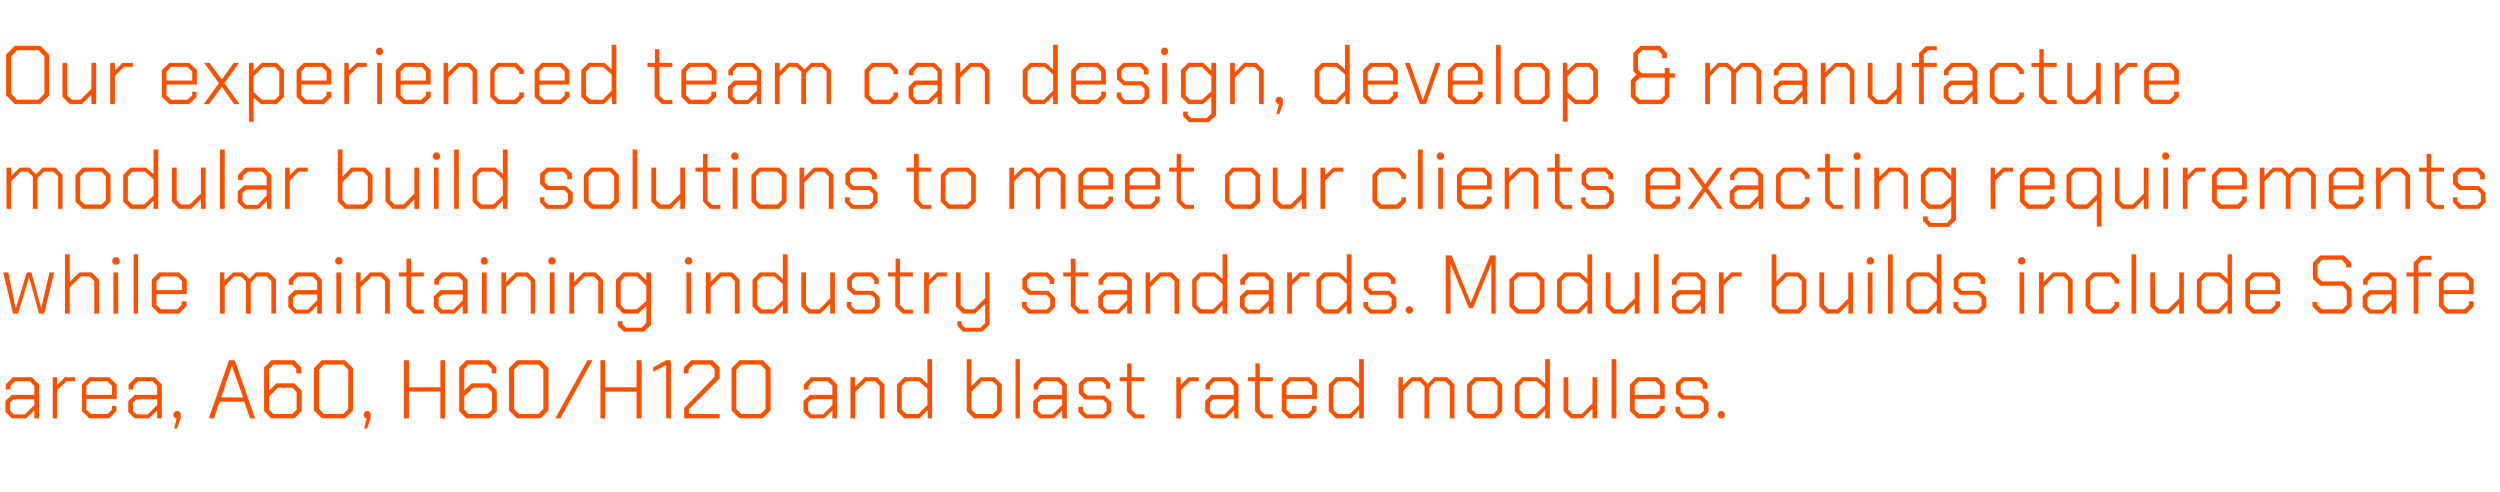 <?xml version="1.0" standalone="no"?><!DOCTYPE svg PUBLIC "-//W3C//DTD SVG 1.1//EN" "http://www.w3.org/Graphics/SVG/1.1/DTD/svg11.dtd"><svg xmlns="http://www.w3.org/2000/svg" version="1.1" width="692px" height="136.1px" viewBox="0 -6 692 136.1" style="top:-6px">  <desc>Our experienced team can design, develop &amp; manufacture modular build solutions to meet our clients exacting requireme...</desc>  <defs/>  <g id="Polygon152914">    <path d="M 1.5 108 L 1.5 105 L 3.3 103.3 L 9.5 103.3 L 9.5 100.8 L 8.2 99.5 L 4.2 99.5 L 2.9 100.8 L 2.9 101.8 L 1.6 101.8 L 1.6 100.4 L 3.6 98.4 L 8.8 98.4 L 10.8 100.4 L 10.8 109.8 L 9.5 109.8 L 9.5 107.6 L 7.2 109.8 L 3.3 109.8 L 1.5 108 Z M 6.9 108.7 L 9.5 106.1 L 9.5 104.5 L 3.8 104.5 L 2.8 105.4 L 2.8 107.7 L 3.8 108.7 L 6.9 108.7 Z M 14.6 98.4 L 15.8 98.4 L 15.8 100.5 L 18 98.4 L 20.8 98.4 L 20.8 99.5 L 18.4 99.5 L 15.8 102 L 15.8 109.8 L 14.6 109.8 L 14.6 98.4 Z M 22.7 107.8 L 22.7 100.4 L 24.7 98.4 L 30.2 98.4 L 32.3 100.4 L 32.3 104.4 L 23.9 104.4 L 23.9 107.4 L 25.2 108.6 L 29.7 108.6 L 31 107.4 L 31 106.4 L 32.2 106.4 L 32.2 107.8 L 30.2 109.8 L 24.7 109.8 L 22.7 107.8 Z M 31 103.3 L 31 100.8 L 29.7 99.5 L 25.2 99.5 L 23.9 100.8 L 23.9 103.3 L 31 103.3 Z M 35.5 108 L 35.5 105 L 37.3 103.3 L 43.5 103.3 L 43.5 100.8 L 42.2 99.5 L 38.2 99.5 L 36.9 100.8 L 36.9 101.8 L 35.6 101.8 L 35.6 100.4 L 37.6 98.4 L 42.8 98.4 L 44.8 100.4 L 44.8 109.8 L 43.5 109.8 L 43.5 107.6 L 41.2 109.8 L 37.3 109.8 L 35.5 108 Z M 40.9 108.7 L 43.5 106.1 L 43.5 104.5 L 37.8 104.5 L 36.8 105.4 L 36.8 107.7 L 37.8 108.7 L 40.9 108.7 Z M 48.9 109.8 L 48.6 109.8 L 48 109.2 L 48 108.4 L 48.6 107.8 L 49.5 107.8 L 50 108.4 L 50 109.8 L 49 112.6 L 48.2 112.6 L 48.9 109.8 Z M 63.4 93.7 L 65 93.7 L 70.6 109.8 L 69.2 109.8 L 67.6 105.2 L 60.8 105.2 L 59.2 109.8 L 57.8 109.8 L 63.4 93.7 Z M 67.3 104 L 64.2 95.2 L 64.2 95.2 L 61.2 104 L 67.3 104 Z M 73.1 107.8 L 73.1 95.7 L 75.1 93.7 L 81.4 93.7 L 83.4 95.7 L 83.4 97.3 L 82 97.3 L 82 96.1 L 80.8 94.9 L 75.7 94.9 L 74.5 96.1 L 74.5 102.1 L 76.5 100.1 L 81.5 100.1 L 83.5 102.1 L 83.5 107.8 L 81.5 109.8 L 75.1 109.8 L 73.1 107.8 Z M 80.9 108.6 L 82.1 107.4 L 82.1 102.5 L 80.9 101.3 L 76.9 101.3 L 74.5 103.7 L 74.5 107.4 L 75.7 108.6 L 80.9 108.6 Z M 86.9 107.6 L 86.9 95.9 L 89.1 93.7 L 95.5 93.7 L 97.7 95.9 L 97.7 107.6 L 95.5 109.8 L 89.1 109.8 L 86.9 107.6 Z M 95 108.6 L 96.4 107.2 L 96.4 96.3 L 95 94.9 L 89.7 94.9 L 88.3 96.3 L 88.3 107.2 L 89.7 108.6 L 95 108.6 Z M 101.5 109.8 L 101.2 109.8 L 100.7 109.2 L 100.7 108.4 L 101.2 107.8 L 102.1 107.8 L 102.6 108.4 L 102.6 109.8 L 101.6 112.6 L 100.8 112.6 L 101.5 109.8 Z M 111.8 93.7 L 113.2 93.7 L 113.2 101.2 L 121.9 101.2 L 121.9 93.7 L 123.2 93.7 L 123.2 109.8 L 121.9 109.8 L 121.9 102.4 L 113.2 102.4 L 113.2 109.8 L 111.8 109.8 L 111.8 93.7 Z M 127.1 107.8 L 127.1 95.7 L 129.1 93.7 L 135.4 93.7 L 137.4 95.7 L 137.4 97.3 L 136.1 97.3 L 136.1 96.1 L 134.8 94.9 L 129.7 94.9 L 128.5 96.1 L 128.5 102.1 L 130.5 100.1 L 135.5 100.1 L 137.5 102.1 L 137.5 107.8 L 135.5 109.8 L 129.1 109.8 L 127.1 107.8 Z M 134.9 108.6 L 136.2 107.4 L 136.2 102.5 L 134.9 101.3 L 131 101.3 L 128.5 103.7 L 128.5 107.4 L 129.7 108.6 L 134.9 108.6 Z M 140.9 107.6 L 140.9 95.9 L 143.1 93.7 L 149.6 93.7 L 151.8 95.9 L 151.8 107.6 L 149.6 109.8 L 143.1 109.8 L 140.9 107.6 Z M 149 108.6 L 150.4 107.2 L 150.4 96.3 L 149 94.9 L 143.7 94.9 L 142.3 96.3 L 142.3 107.2 L 143.7 108.6 L 149 108.6 Z M 162.6 93.7 L 164 93.7 L 155.1 109.8 L 153.7 109.8 L 162.6 93.7 Z M 166.2 93.7 L 167.5 93.7 L 167.5 101.2 L 176.2 101.2 L 176.2 93.7 L 177.6 93.7 L 177.6 109.8 L 176.2 109.8 L 176.2 102.4 L 167.5 102.4 L 167.5 109.8 L 166.2 109.8 L 166.2 93.7 Z M 184.4 95 L 180.8 96.9 L 180.8 95.7 L 184.4 93.7 L 185.7 93.7 L 185.7 109.8 L 184.4 109.8 L 184.4 95 Z M 189.4 106.9 L 197.8 98.3 L 197.8 96.2 L 196.6 94.9 L 191.9 94.9 L 190.6 96.2 L 190.6 97.3 L 189.3 97.3 L 189.3 95.7 L 191.3 93.7 L 197.2 93.7 L 199.2 95.7 L 199.2 98.7 L 190.7 107.3 L 190.7 108.6 L 199.2 108.6 L 199.2 109.8 L 189.4 109.8 L 189.4 106.9 Z M 202.5 107.6 L 202.5 95.9 L 204.7 93.7 L 211.1 93.7 L 213.3 95.9 L 213.3 107.6 L 211.1 109.8 L 204.7 109.8 L 202.5 107.6 Z M 210.5 108.6 L 211.9 107.2 L 211.9 96.3 L 210.5 94.9 L 205.2 94.9 L 203.8 96.3 L 203.8 107.2 L 205.2 108.6 L 210.5 108.6 Z M 222.4 108 L 222.4 105 L 224.2 103.3 L 230.4 103.3 L 230.4 100.8 L 229.1 99.5 L 225.1 99.5 L 223.8 100.8 L 223.8 101.8 L 222.5 101.8 L 222.5 100.4 L 224.5 98.4 L 229.7 98.4 L 231.7 100.4 L 231.7 109.8 L 230.4 109.8 L 230.4 107.6 L 228.1 109.8 L 224.2 109.8 L 222.4 108 Z M 227.8 108.7 L 230.4 106.1 L 230.4 104.5 L 224.7 104.5 L 223.7 105.4 L 223.7 107.7 L 224.7 108.7 L 227.8 108.7 Z M 235.4 98.4 L 236.7 98.4 L 236.7 101 L 239.4 98.4 L 242.8 98.4 L 244.8 100.4 L 244.8 109.8 L 243.5 109.8 L 243.5 100.8 L 242.2 99.5 L 239.8 99.5 L 236.7 102.5 L 236.7 109.8 L 235.4 109.8 L 235.4 98.4 Z M 248.3 107.8 L 248.3 100.4 L 250.3 98.4 L 254.7 98.4 L 256.7 100.2 L 256.7 93.4 L 258 93.4 L 258 109.8 L 256.8 109.8 L 256.8 107.5 L 254.5 109.8 L 250.3 109.8 L 248.3 107.8 Z M 254.2 108.6 L 256.7 106.1 L 256.7 101.6 L 254.3 99.5 L 250.9 99.5 L 249.6 100.8 L 249.6 107.4 L 250.9 108.6 L 254.2 108.6 Z M 267.6 107.8 L 267.6 93.4 L 268.9 93.4 L 268.9 100.9 L 271.4 98.4 L 275.3 98.4 L 277.3 100.4 L 277.3 107.8 L 275.3 109.8 L 269.6 109.8 L 267.6 107.8 Z M 274.7 108.6 L 276 107.4 L 276 100.8 L 274.7 99.5 L 271.8 99.5 L 268.9 102.4 L 268.9 107.4 L 270.2 108.6 L 274.7 108.6 Z M 281.1 93.4 L 282.3 93.4 L 282.3 109.8 L 281.1 109.8 L 281.1 93.4 Z M 286 108 L 286 105 L 287.8 103.3 L 294 103.3 L 294 100.8 L 292.7 99.5 L 288.7 99.5 L 287.4 100.8 L 287.4 101.8 L 286.1 101.8 L 286.1 100.4 L 288.1 98.4 L 293.3 98.4 L 295.3 100.4 L 295.3 109.8 L 294 109.8 L 294 107.6 L 291.7 109.8 L 287.8 109.8 L 286 108 Z M 291.4 108.7 L 294 106.1 L 294 104.5 L 288.3 104.5 L 287.3 105.4 L 287.3 107.7 L 288.3 108.7 L 291.4 108.7 Z M 298.5 108 L 298.5 106.6 L 299.8 106.6 L 299.8 107.7 L 300.8 108.7 L 305.3 108.7 L 306.3 107.7 L 306.3 105.6 L 305.3 104.6 L 300.3 104.6 L 298.6 102.9 L 298.6 100.1 L 300.4 98.4 L 305.6 98.4 L 307.3 100.1 L 307.3 101.6 L 306.1 101.6 L 306.1 100.5 L 305 99.5 L 301 99.5 L 299.9 100.5 L 299.9 102.5 L 301 103.5 L 305.8 103.5 L 307.6 105.3 L 307.6 108 L 305.8 109.8 L 300.3 109.8 L 298.5 108 Z M 311.9 107.8 L 311.9 99.5 L 309.9 99.5 L 309.9 98.4 L 312 98.4 L 312 94.6 L 313.2 94.6 L 313.2 98.4 L 316.8 98.4 L 316.8 99.5 L 313.2 99.5 L 313.2 107.4 L 314.5 108.7 L 316.8 108.7 L 316.8 109.8 L 313.9 109.8 L 311.9 107.8 Z M 325.6 98.4 L 326.8 98.4 L 326.8 100.5 L 329 98.4 L 331.8 98.4 L 331.8 99.5 L 329.4 99.5 L 326.9 102 L 326.9 109.8 L 325.6 109.8 L 325.6 98.4 Z M 333.6 108 L 333.6 105 L 335.3 103.3 L 341.5 103.3 L 341.5 100.8 L 340.3 99.5 L 336.2 99.5 L 334.9 100.8 L 334.9 101.8 L 333.7 101.8 L 333.7 100.4 L 335.7 98.4 L 340.8 98.4 L 342.8 100.4 L 342.8 109.8 L 341.6 109.8 L 341.6 107.6 L 339.3 109.8 L 335.3 109.8 L 333.6 108 Z M 339 108.7 L 341.5 106.1 L 341.5 104.5 L 335.9 104.5 L 334.9 105.4 L 334.9 107.7 L 335.9 108.7 L 339 108.7 Z M 347.4 107.8 L 347.4 99.5 L 345.4 99.5 L 345.4 98.4 L 347.5 98.4 L 347.5 94.6 L 348.7 94.6 L 348.7 98.4 L 352.3 98.4 L 352.3 99.5 L 348.7 99.5 L 348.7 107.4 L 350 108.7 L 352.3 108.7 L 352.3 109.8 L 349.4 109.8 L 347.4 107.8 Z M 354.8 107.8 L 354.8 100.4 L 356.8 98.4 L 362.4 98.4 L 364.5 100.4 L 364.5 104.4 L 356.1 104.4 L 356.1 107.4 L 357.4 108.6 L 361.9 108.6 L 363.1 107.4 L 363.1 106.4 L 364.4 106.4 L 364.4 107.8 L 362.4 109.8 L 356.8 109.8 L 354.8 107.8 Z M 363.2 103.3 L 363.2 100.8 L 361.9 99.5 L 357.4 99.5 L 356.1 100.8 L 356.1 103.3 L 363.2 103.3 Z M 367.8 107.8 L 367.8 100.4 L 369.8 98.4 L 374.1 98.4 L 376.2 100.2 L 376.2 93.4 L 377.5 93.4 L 377.5 109.8 L 376.2 109.8 L 376.2 107.5 L 374 109.8 L 369.8 109.8 L 367.8 107.8 Z M 373.6 108.6 L 376.2 106.1 L 376.2 101.6 L 373.8 99.5 L 370.3 99.5 L 369.1 100.8 L 369.1 107.4 L 370.3 108.6 L 373.6 108.6 Z M 387.1 98.4 L 388.3 98.4 L 388.3 100.7 L 390.7 98.4 L 393.4 98.4 L 395.2 100.2 L 397 98.4 L 400.6 98.4 L 402.6 100.4 L 402.6 109.8 L 401.3 109.8 L 401.3 100.8 L 400 99.5 L 397.3 99.5 L 395.6 101.3 L 395.6 109.8 L 394.3 109.8 L 394.3 100.9 L 392.9 99.5 L 391 99.5 L 388.4 102.2 L 388.4 109.8 L 387.1 109.8 L 387.1 98.4 Z M 406.1 107.8 L 406.1 100.4 L 408.1 98.4 L 413.8 98.4 L 415.8 100.4 L 415.8 107.8 L 413.8 109.8 L 408.1 109.8 L 406.1 107.8 Z M 413.3 108.6 L 414.5 107.4 L 414.5 100.8 L 413.3 99.5 L 408.7 99.5 L 407.4 100.8 L 407.4 107.4 L 408.7 108.6 L 413.3 108.6 Z M 419.3 107.8 L 419.3 100.4 L 421.3 98.4 L 425.6 98.4 L 427.7 100.2 L 427.7 93.4 L 429 93.4 L 429 109.8 L 427.7 109.8 L 427.7 107.5 L 425.4 109.8 L 421.3 109.8 L 419.3 107.8 Z M 425.1 108.6 L 427.7 106.1 L 427.7 101.6 L 425.3 99.5 L 421.8 99.5 L 420.6 100.8 L 420.6 107.4 L 421.8 108.6 L 425.1 108.6 Z M 432.8 107.8 L 432.8 98.4 L 434.1 98.4 L 434.1 107.4 L 435.3 108.6 L 437.8 108.6 L 440.8 105.6 L 440.8 98.4 L 442.1 98.4 L 442.1 109.8 L 440.8 109.8 L 440.8 107.1 L 438.1 109.8 L 434.8 109.8 L 432.8 107.8 Z M 446.1 93.4 L 447.4 93.4 L 447.4 109.8 L 446.1 109.8 L 446.1 93.4 Z M 451.2 107.8 L 451.2 100.4 L 453.2 98.4 L 458.8 98.4 L 460.8 100.4 L 460.8 104.4 L 452.5 104.4 L 452.5 107.4 L 453.8 108.6 L 458.2 108.6 L 459.5 107.4 L 459.5 106.4 L 460.8 106.4 L 460.8 107.8 L 458.8 109.8 L 453.2 109.8 L 451.2 107.8 Z M 459.5 103.3 L 459.5 100.8 L 458.2 99.5 L 453.7 99.5 L 452.5 100.8 L 452.5 103.3 L 459.5 103.3 Z M 463.8 108 L 463.8 106.6 L 465.1 106.6 L 465.1 107.7 L 466.1 108.7 L 470.5 108.7 L 471.6 107.7 L 471.6 105.6 L 470.5 104.6 L 465.6 104.6 L 463.9 102.9 L 463.9 100.1 L 465.7 98.4 L 470.9 98.4 L 472.6 100.1 L 472.6 101.6 L 471.3 101.6 L 471.3 100.5 L 470.3 99.5 L 466.2 99.5 L 465.2 100.5 L 465.2 102.5 L 466.2 103.5 L 471.1 103.5 L 472.9 105.3 L 472.9 108 L 471.1 109.8 L 465.6 109.8 L 463.8 108 Z M 475.5 109.2 L 475.5 108.4 L 476 107.8 L 476.9 107.8 L 477.4 108.4 L 477.4 109.2 L 476.9 109.8 L 476 109.8 L 475.5 109.2 Z " stroke="none" fill="#fc5000"/>  </g>  <g id="Polygon152913">    <path d="M 0.9 69.4 L 2.3 69.4 L 4.3 79.3 L 4.4 79.3 L 7.4 69.4 L 8.7 69.4 L 11.4 79.3 L 11.4 79.3 L 13.7 69.4 L 15 69.4 L 12.2 80.8 L 10.8 80.8 L 8.1 70.9 L 8 70.9 L 5 80.8 L 3.6 80.8 L 0.9 69.4 Z M 18 64.4 L 19.3 64.4 L 19.3 72 L 22 69.4 L 25.4 69.4 L 27.4 71.4 L 27.4 80.8 L 26.1 80.8 L 26.1 71.8 L 24.8 70.5 L 22.4 70.5 L 19.3 73.5 L 19.3 80.8 L 18 80.8 L 18 64.4 Z M 31.1 66.7 L 31.1 65.8 L 31.6 65.2 L 32.5 65.2 L 33.1 65.8 L 33.1 66.7 L 32.5 67.2 L 31.6 67.2 L 31.1 66.7 Z M 31.4 69.4 L 32.7 69.4 L 32.7 80.8 L 31.4 80.8 L 31.4 69.4 Z M 37 64.4 L 38.2 64.4 L 38.2 80.8 L 37 80.8 L 37 64.4 Z M 42 78.8 L 42 71.4 L 44 69.4 L 49.6 69.4 L 51.7 71.4 L 51.7 75.4 L 43.3 75.4 L 43.3 78.4 L 44.6 79.6 L 49.1 79.6 L 50.3 78.4 L 50.3 77.4 L 51.6 77.4 L 51.6 78.8 L 49.6 80.8 L 44 80.8 L 42 78.8 Z M 50.4 74.3 L 50.4 71.8 L 49.1 70.5 L 44.6 70.5 L 43.3 71.8 L 43.3 74.3 L 50.4 74.3 Z M 60.9 69.4 L 62.1 69.4 L 62.1 71.7 L 64.5 69.4 L 67.2 69.4 L 69 71.2 L 70.8 69.4 L 74.4 69.4 L 76.4 71.4 L 76.4 80.8 L 75.1 80.8 L 75.1 71.8 L 73.8 70.5 L 71.1 70.5 L 69.4 72.3 L 69.4 80.8 L 68.1 80.8 L 68.1 71.9 L 66.7 70.5 L 64.8 70.5 L 62.2 73.2 L 62.2 80.8 L 60.9 80.8 L 60.9 69.4 Z M 79.8 79 L 79.8 76 L 81.6 74.3 L 87.8 74.3 L 87.8 71.8 L 86.5 70.5 L 82.5 70.5 L 81.2 71.8 L 81.2 72.8 L 79.9 72.8 L 79.9 71.4 L 81.9 69.4 L 87.1 69.4 L 89.1 71.4 L 89.1 80.8 L 87.8 80.8 L 87.8 78.6 L 85.5 80.8 L 81.6 80.8 L 79.8 79 Z M 85.2 79.7 L 87.8 77.1 L 87.8 75.5 L 82.1 75.5 L 81.1 76.4 L 81.1 78.7 L 82.1 79.7 L 85.2 79.7 Z M 92.8 66.7 L 92.8 65.8 L 93.4 65.2 L 94.2 65.2 L 94.8 65.8 L 94.8 66.7 L 94.2 67.2 L 93.4 67.2 L 92.8 66.7 Z M 93.1 69.4 L 94.4 69.4 L 94.4 80.8 L 93.1 80.8 L 93.1 69.4 Z M 98.6 69.4 L 99.8 69.4 L 99.8 72 L 102.5 69.4 L 105.9 69.4 L 107.9 71.4 L 107.9 80.8 L 106.6 80.8 L 106.6 71.8 L 105.3 70.5 L 102.9 70.5 L 99.8 73.5 L 99.8 80.8 L 98.6 80.8 L 98.6 69.4 Z M 112.5 78.8 L 112.5 70.5 L 110.4 70.5 L 110.4 69.4 L 112.5 69.4 L 112.5 65.6 L 113.8 65.6 L 113.8 69.4 L 117.3 69.4 L 117.3 70.5 L 113.8 70.5 L 113.8 78.4 L 115 79.7 L 117.3 79.7 L 117.3 80.8 L 114.5 80.8 L 112.5 78.8 Z M 120.1 79 L 120.1 76 L 121.9 74.3 L 128.1 74.3 L 128.1 71.8 L 126.8 70.5 L 122.8 70.5 L 121.5 71.8 L 121.5 72.8 L 120.2 72.8 L 120.2 71.4 L 122.2 69.4 L 127.4 69.4 L 129.4 71.4 L 129.4 80.8 L 128.1 80.8 L 128.1 78.6 L 125.8 80.8 L 121.9 80.8 L 120.1 79 Z M 125.5 79.7 L 128.1 77.1 L 128.1 75.5 L 122.4 75.5 L 121.4 76.4 L 121.4 78.7 L 122.4 79.7 L 125.5 79.7 Z M 133.1 66.7 L 133.1 65.8 L 133.6 65.2 L 134.5 65.2 L 135 65.8 L 135 66.7 L 134.5 67.2 L 133.6 67.2 L 133.1 66.7 Z M 133.4 69.4 L 134.7 69.4 L 134.7 80.8 L 133.4 80.8 L 133.4 69.4 Z M 138.8 69.4 L 140.1 69.4 L 140.1 72 L 142.8 69.4 L 146.1 69.4 L 148.1 71.4 L 148.1 80.8 L 146.9 80.8 L 146.9 71.8 L 145.6 70.5 L 143.2 70.5 L 140.1 73.5 L 140.1 80.8 L 138.8 80.8 L 138.8 69.4 Z M 151.8 66.7 L 151.8 65.8 L 152.4 65.2 L 153.2 65.2 L 153.8 65.8 L 153.8 66.7 L 153.2 67.2 L 152.4 67.2 L 151.8 66.7 Z M 152.2 69.4 L 153.5 69.4 L 153.5 80.8 L 152.2 80.8 L 152.2 69.4 Z M 157.6 69.4 L 158.9 69.4 L 158.9 72 L 161.5 69.4 L 164.9 69.4 L 166.9 71.4 L 166.9 80.8 L 165.6 80.8 L 165.6 71.8 L 164.4 70.5 L 161.9 70.5 L 158.9 73.5 L 158.9 80.8 L 157.6 80.8 L 157.6 69.4 Z M 180.2 69.4 L 180.2 83.9 L 178.2 85.8 L 172.7 85.8 L 171 84.2 L 171 82.9 L 172.3 82.9 L 172.3 83.8 L 173.3 84.7 L 177.6 84.7 L 178.9 83.4 L 178.9 78.7 L 176.6 80.8 L 172.5 80.8 L 170.5 78.8 L 170.5 71.4 L 172.5 69.4 L 176.7 69.4 L 178.9 71.6 L 178.9 69.4 L 180.2 69.4 Z M 178.9 73.1 L 176.3 70.5 L 173 70.5 L 171.8 71.8 L 171.8 78.4 L 173 79.6 L 176.3 79.6 L 178.9 77.3 L 178.9 73.1 Z M 189.6 66.7 L 189.6 65.8 L 190.2 65.2 L 191 65.2 L 191.6 65.8 L 191.6 66.7 L 191 67.2 L 190.2 67.2 L 189.6 66.7 Z M 190 69.4 L 191.3 69.4 L 191.3 80.8 L 190 80.8 L 190 69.4 Z M 195.4 69.4 L 196.7 69.4 L 196.7 72 L 199.3 69.4 L 202.7 69.4 L 204.7 71.4 L 204.7 80.8 L 203.4 80.8 L 203.4 71.8 L 202.2 70.5 L 199.7 70.5 L 196.7 73.5 L 196.7 80.8 L 195.4 80.8 L 195.4 69.4 Z M 208.3 78.8 L 208.3 71.4 L 210.3 69.4 L 214.6 69.4 L 216.7 71.2 L 216.7 64.4 L 218 64.4 L 218 80.8 L 216.7 80.8 L 216.7 78.5 L 214.4 80.8 L 210.3 80.8 L 208.3 78.8 Z M 214.1 79.6 L 216.7 77.1 L 216.7 72.6 L 214.3 70.5 L 210.8 70.5 L 209.6 71.8 L 209.6 78.4 L 210.8 79.6 L 214.1 79.6 Z M 221.8 78.8 L 221.8 69.4 L 223.1 69.4 L 223.1 78.4 L 224.3 79.6 L 226.8 79.6 L 229.8 76.6 L 229.8 69.4 L 231.1 69.4 L 231.1 80.8 L 229.8 80.8 L 229.8 78.1 L 227.1 80.8 L 223.8 80.8 L 221.8 78.8 Z M 234.4 79 L 234.4 77.6 L 235.7 77.6 L 235.7 78.7 L 236.7 79.7 L 241.2 79.7 L 242.2 78.7 L 242.2 76.6 L 241.2 75.6 L 236.2 75.6 L 234.5 73.9 L 234.5 71.1 L 236.3 69.4 L 241.5 69.4 L 243.2 71.1 L 243.2 72.6 L 242 72.6 L 242 71.5 L 240.9 70.5 L 236.9 70.5 L 235.8 71.5 L 235.8 73.5 L 236.9 74.5 L 241.7 74.5 L 243.5 76.3 L 243.5 79 L 241.7 80.8 L 236.2 80.8 L 234.4 79 Z M 247.8 78.8 L 247.8 70.5 L 245.8 70.5 L 245.8 69.4 L 247.9 69.4 L 247.9 65.6 L 249.1 65.6 L 249.1 69.4 L 252.7 69.4 L 252.7 70.5 L 249.1 70.5 L 249.1 78.4 L 250.4 79.7 L 252.7 79.7 L 252.7 80.8 L 249.8 80.8 L 247.8 78.8 Z M 255.8 69.4 L 257.1 69.4 L 257.1 71.5 L 259.3 69.4 L 262.1 69.4 L 262.1 70.5 L 259.6 70.5 L 257.1 73 L 257.1 80.8 L 255.8 80.8 L 255.8 69.4 Z M 273.9 69.4 L 273.9 83.8 L 271.9 85.8 L 266.6 85.8 L 265 84.2 L 265 82.9 L 266.2 82.9 L 266.2 83.8 L 267.1 84.7 L 271.4 84.7 L 272.7 83.4 L 272.7 78.1 L 269.9 80.8 L 266.6 80.8 L 264.6 78.8 L 264.6 69.4 L 265.9 69.4 L 265.9 78.4 L 267.2 79.6 L 269.6 79.6 L 272.7 76.5 L 272.7 69.4 L 273.9 69.4 Z M 282.9 79 L 282.9 77.6 L 284.2 77.6 L 284.2 78.7 L 285.3 79.7 L 289.7 79.7 L 290.7 78.7 L 290.7 76.6 L 289.7 75.6 L 284.7 75.6 L 283 73.9 L 283 71.1 L 284.8 69.4 L 290 69.4 L 291.8 71.1 L 291.8 72.6 L 290.5 72.6 L 290.5 71.5 L 289.5 70.5 L 285.4 70.5 L 284.3 71.5 L 284.3 73.5 L 285.4 74.5 L 290.2 74.5 L 292 76.3 L 292 79 L 290.2 80.8 L 284.7 80.8 L 282.9 79 Z M 296.4 78.8 L 296.4 70.5 L 294.3 70.5 L 294.3 69.4 L 296.4 69.4 L 296.4 65.6 L 297.7 65.6 L 297.7 69.4 L 301.3 69.4 L 301.3 70.5 L 297.7 70.5 L 297.7 78.4 L 298.9 79.7 L 301.3 79.7 L 301.3 80.8 L 298.4 80.8 L 296.4 78.8 Z M 304 79 L 304 76 L 305.8 74.3 L 312 74.3 L 312 71.8 L 310.7 70.5 L 306.7 70.5 L 305.4 71.8 L 305.4 72.8 L 304.1 72.8 L 304.1 71.4 L 306.1 69.4 L 311.3 69.4 L 313.3 71.4 L 313.3 80.8 L 312 80.8 L 312 78.6 L 309.7 80.8 L 305.8 80.8 L 304 79 Z M 309.4 79.7 L 312 77.1 L 312 75.5 L 306.3 75.5 L 305.3 76.4 L 305.3 78.7 L 306.3 79.7 L 309.4 79.7 Z M 317.1 69.4 L 318.3 69.4 L 318.3 72 L 321 69.4 L 324.4 69.4 L 326.4 71.4 L 326.4 80.8 L 325.1 80.8 L 325.1 71.8 L 323.8 70.5 L 321.4 70.5 L 318.4 73.5 L 318.4 80.8 L 317.1 80.8 L 317.1 69.4 Z M 330 78.8 L 330 71.4 L 332 69.4 L 336.3 69.4 L 338.4 71.2 L 338.4 64.4 L 339.7 64.4 L 339.7 80.8 L 338.4 80.8 L 338.4 78.5 L 336.1 80.8 L 332 80.8 L 330 78.8 Z M 335.8 79.6 L 338.4 77.1 L 338.4 72.6 L 336 70.5 L 332.5 70.5 L 331.2 71.8 L 331.2 78.4 L 332.5 79.6 L 335.8 79.6 Z M 343.2 79 L 343.2 76 L 345 74.3 L 351.2 74.3 L 351.2 71.8 L 349.9 70.5 L 345.9 70.5 L 344.6 71.8 L 344.6 72.8 L 343.3 72.8 L 343.3 71.4 L 345.3 69.4 L 350.5 69.4 L 352.5 71.4 L 352.5 80.8 L 351.2 80.8 L 351.2 78.6 L 348.9 80.8 L 345 80.8 L 343.2 79 Z M 348.6 79.7 L 351.2 77.1 L 351.2 75.5 L 345.5 75.5 L 344.5 76.4 L 344.5 78.7 L 345.5 79.7 L 348.6 79.7 Z M 356.3 69.4 L 357.6 69.4 L 357.6 71.5 L 359.7 69.4 L 362.5 69.4 L 362.5 70.5 L 360.1 70.5 L 357.6 73 L 357.6 80.8 L 356.3 80.8 L 356.3 69.4 Z M 364.4 78.8 L 364.4 71.4 L 366.4 69.4 L 370.7 69.4 L 372.8 71.2 L 372.8 64.4 L 374.1 64.4 L 374.1 80.8 L 372.8 80.8 L 372.8 78.5 L 370.5 80.8 L 366.4 80.8 L 364.4 78.8 Z M 370.2 79.6 L 372.8 77.1 L 372.8 72.6 L 370.4 70.5 L 366.9 70.5 L 365.7 71.8 L 365.7 78.4 L 366.9 79.6 L 370.2 79.6 Z M 377.4 79 L 377.4 77.6 L 378.7 77.6 L 378.7 78.7 L 379.7 79.7 L 384.2 79.7 L 385.2 78.7 L 385.2 76.6 L 384.2 75.6 L 379.2 75.6 L 377.5 73.9 L 377.5 71.1 L 379.3 69.4 L 384.5 69.4 L 386.3 71.1 L 386.3 72.6 L 385 72.6 L 385 71.5 L 383.9 70.5 L 379.9 70.5 L 378.8 71.5 L 378.8 73.5 L 379.9 74.5 L 384.7 74.5 L 386.5 76.3 L 386.5 79 L 384.7 80.8 L 379.2 80.8 L 377.4 79 Z M 389.1 80.2 L 389.1 79.4 L 389.7 78.8 L 390.5 78.8 L 391.1 79.4 L 391.1 80.2 L 390.5 80.8 L 389.7 80.8 L 389.1 80.2 Z M 400.2 64.7 L 401.8 64.7 L 407.1 77.8 L 407.1 77.8 L 412.5 64.7 L 414 64.7 L 414 80.8 L 412.8 80.8 L 412.8 67.2 L 412.7 67.2 L 407.7 79.3 L 406.6 79.3 L 401.6 67.2 L 401.5 67.2 L 401.5 80.8 L 400.2 80.8 L 400.2 64.7 Z M 417.8 78.8 L 417.8 71.4 L 419.8 69.4 L 425.5 69.4 L 427.5 71.4 L 427.5 78.8 L 425.5 80.8 L 419.8 80.8 L 417.8 78.8 Z M 425 79.6 L 426.2 78.4 L 426.2 71.8 L 425 70.5 L 420.4 70.5 L 419.1 71.8 L 419.1 78.4 L 420.4 79.6 L 425 79.6 Z M 431 78.8 L 431 71.4 L 433 69.4 L 437.3 69.4 L 439.4 71.2 L 439.4 64.4 L 440.7 64.4 L 440.7 80.8 L 439.4 80.8 L 439.4 78.5 L 437.1 80.8 L 433 80.8 L 431 78.8 Z M 436.8 79.6 L 439.4 77.1 L 439.4 72.6 L 437 70.5 L 433.5 70.5 L 432.3 71.8 L 432.3 78.4 L 433.5 79.6 L 436.8 79.6 Z M 444.5 78.8 L 444.5 69.4 L 445.8 69.4 L 445.8 78.4 L 447 79.6 L 449.4 79.6 L 452.5 76.6 L 452.5 69.4 L 453.8 69.4 L 453.8 80.8 L 452.5 80.8 L 452.5 78.1 L 449.8 80.8 L 446.5 80.8 L 444.5 78.8 Z M 457.8 64.4 L 459.1 64.4 L 459.1 80.8 L 457.8 80.8 L 457.8 64.4 Z M 462.8 79 L 462.8 76 L 464.5 74.3 L 470.7 74.3 L 470.7 71.8 L 469.5 70.5 L 465.4 70.5 L 464.1 71.8 L 464.1 72.8 L 462.8 72.8 L 462.8 71.4 L 464.8 69.4 L 470 69.4 L 472 71.4 L 472 80.8 L 470.8 80.8 L 470.8 78.6 L 468.5 80.8 L 464.5 80.8 L 462.8 79 Z M 468.2 79.7 L 470.7 77.1 L 470.7 75.5 L 465.1 75.5 L 464 76.4 L 464 78.7 L 465.1 79.7 L 468.2 79.7 Z M 475.8 69.4 L 477.1 69.4 L 477.1 71.5 L 479.2 69.4 L 482.1 69.4 L 482.1 70.5 L 479.6 70.5 L 477.1 73 L 477.1 80.8 L 475.8 80.8 L 475.8 69.4 Z M 490.4 78.8 L 490.4 64.4 L 491.7 64.4 L 491.7 71.9 L 494.1 69.4 L 498 69.4 L 500 71.4 L 500 78.8 L 498 80.8 L 492.4 80.8 L 490.4 78.8 Z M 497.5 79.6 L 498.7 78.4 L 498.7 71.8 L 497.5 70.5 L 494.6 70.5 L 491.7 73.4 L 491.7 78.4 L 492.9 79.6 L 497.5 79.6 Z M 503.6 78.8 L 503.6 69.4 L 504.9 69.4 L 504.9 78.4 L 506.2 79.6 L 508.6 79.6 L 511.6 76.6 L 511.6 69.4 L 512.9 69.4 L 512.9 80.8 L 511.6 80.8 L 511.6 78.1 L 509 80.8 L 505.6 80.8 L 503.6 78.8 Z M 516.7 66.7 L 516.7 65.8 L 517.3 65.2 L 518.1 65.2 L 518.7 65.8 L 518.7 66.7 L 518.1 67.2 L 517.3 67.2 L 516.7 66.7 Z M 517 69.4 L 518.3 69.4 L 518.3 80.8 L 517 80.8 L 517 69.4 Z M 522.6 64.4 L 523.9 64.4 L 523.9 80.8 L 522.6 80.8 L 522.6 64.4 Z M 527.7 78.8 L 527.7 71.4 L 529.7 69.4 L 534 69.4 L 536.1 71.2 L 536.1 64.4 L 537.4 64.4 L 537.4 80.8 L 536.1 80.8 L 536.1 78.5 L 533.8 80.8 L 529.7 80.8 L 527.7 78.8 Z M 533.5 79.6 L 536.1 77.1 L 536.1 72.6 L 533.7 70.5 L 530.2 70.5 L 528.9 71.8 L 528.9 78.4 L 530.2 79.6 L 533.5 79.6 Z M 540.7 79 L 540.7 77.6 L 542 77.6 L 542 78.7 L 543 79.7 L 547.4 79.7 L 548.5 78.7 L 548.5 76.6 L 547.4 75.6 L 542.5 75.6 L 540.8 73.9 L 540.8 71.1 L 542.6 69.4 L 547.8 69.4 L 549.5 71.1 L 549.5 72.6 L 548.2 72.6 L 548.2 71.5 L 547.2 70.5 L 543.1 70.5 L 542.1 71.5 L 542.1 73.5 L 543.1 74.5 L 548 74.5 L 549.8 76.3 L 549.8 79 L 548 80.8 L 542.5 80.8 L 540.7 79 Z M 558.6 66.7 L 558.6 65.8 L 559.2 65.2 L 560 65.2 L 560.6 65.8 L 560.6 66.7 L 560 67.2 L 559.2 67.2 L 558.6 66.7 Z M 559 69.4 L 560.3 69.4 L 560.3 80.8 L 559 80.8 L 559 69.4 Z M 564.4 69.4 L 565.7 69.4 L 565.7 72 L 568.3 69.4 L 571.7 69.4 L 573.7 71.4 L 573.7 80.8 L 572.4 80.8 L 572.4 71.8 L 571.2 70.5 L 568.7 70.5 L 565.7 73.5 L 565.7 80.8 L 564.4 80.8 L 564.4 69.4 Z M 577.3 78.8 L 577.3 71.4 L 579.3 69.4 L 584.6 69.4 L 586.6 71.4 L 586.6 72.5 L 585.3 72.5 L 585.3 71.8 L 584.1 70.5 L 579.8 70.5 L 578.6 71.8 L 578.6 78.4 L 579.8 79.6 L 584.1 79.6 L 585.3 78.4 L 585.3 77.6 L 586.6 77.6 L 586.6 78.8 L 584.6 80.8 L 579.3 80.8 L 577.3 78.8 Z M 590 64.4 L 591.3 64.4 L 591.3 80.8 L 590 80.8 L 590 64.4 Z M 595.2 78.8 L 595.2 69.4 L 596.5 69.4 L 596.5 78.4 L 597.7 79.6 L 600.1 79.6 L 603.2 76.6 L 603.2 69.4 L 604.5 69.4 L 604.5 80.8 L 603.2 80.8 L 603.2 78.1 L 600.5 80.8 L 597.2 80.8 L 595.2 78.8 Z M 608.1 78.8 L 608.1 71.4 L 610.1 69.4 L 614.5 69.4 L 616.6 71.2 L 616.6 64.4 L 617.8 64.4 L 617.8 80.8 L 616.6 80.8 L 616.6 78.5 L 614.3 80.8 L 610.1 80.8 L 608.1 78.8 Z M 614 79.6 L 616.6 77.1 L 616.6 72.6 L 614.1 70.5 L 610.7 70.5 L 609.4 71.8 L 609.4 78.4 L 610.7 79.6 L 614 79.6 Z M 621.5 78.8 L 621.5 71.4 L 623.5 69.4 L 629.1 69.4 L 631.1 71.4 L 631.1 75.4 L 622.8 75.4 L 622.8 78.4 L 624.1 79.6 L 628.5 79.6 L 629.8 78.4 L 629.8 77.4 L 631.1 77.4 L 631.1 78.8 L 629.1 80.8 L 623.5 80.8 L 621.5 78.8 Z M 629.8 74.3 L 629.8 71.8 L 628.6 70.5 L 624.1 70.5 L 622.8 71.8 L 622.8 74.3 L 629.8 74.3 Z M 640.1 78.8 L 640.1 77.6 L 641.4 77.6 L 641.4 78.4 L 642.7 79.6 L 648.4 79.6 L 649.6 78.3 L 649.6 74.4 L 648.4 73.1 L 642.2 73.1 L 640.2 71.2 L 640.2 66.7 L 642.2 64.7 L 648.8 64.7 L 650.8 66.7 L 650.8 68 L 649.4 68 L 649.4 67.2 L 648.2 65.9 L 642.8 65.9 L 641.5 67.2 L 641.5 70.7 L 642.8 71.9 L 648.9 71.9 L 650.9 73.9 L 650.9 78.8 L 648.9 80.8 L 642.1 80.8 L 640.1 78.8 Z M 654 79 L 654 76 L 655.8 74.3 L 662 74.3 L 662 71.8 L 660.8 70.5 L 656.7 70.5 L 655.4 71.8 L 655.4 72.8 L 654.1 72.8 L 654.1 71.4 L 656.1 69.4 L 661.3 69.4 L 663.3 71.4 L 663.3 80.8 L 662 80.8 L 662 78.6 L 659.7 80.8 L 655.8 80.8 L 654 79 Z M 659.4 79.7 L 662 77.1 L 662 75.5 L 656.3 75.5 L 655.3 76.4 L 655.3 78.7 L 656.3 79.7 L 659.4 79.7 Z M 668.1 70.5 L 666.1 70.5 L 666.1 69.4 L 668.1 69.4 L 668.1 66.7 L 670 64.8 L 673 64.8 L 673 65.9 L 670.6 65.9 L 669.4 67.1 L 669.4 69.4 L 673 69.4 L 673 70.5 L 669.4 70.5 L 669.4 80.8 L 668.1 80.8 L 668.1 70.5 Z M 675.1 78.8 L 675.1 71.4 L 677.1 69.4 L 682.7 69.4 L 684.7 71.4 L 684.7 75.4 L 676.4 75.4 L 676.4 78.4 L 677.7 79.6 L 682.1 79.6 L 683.4 78.4 L 683.4 77.4 L 684.7 77.4 L 684.7 78.8 L 682.7 80.8 L 677.1 80.8 L 675.1 78.8 Z M 683.4 74.3 L 683.4 71.8 L 682.2 70.5 L 677.7 70.5 L 676.4 71.8 L 676.4 74.3 L 683.4 74.3 Z " stroke="none" fill="#fc5000"/>  </g>  <g id="Polygon152912">    <path d="M 1.8 40.4 L 3.1 40.4 L 3.1 42.7 L 5.5 40.4 L 8.1 40.4 L 10 42.2 L 11.8 40.4 L 15.3 40.4 L 17.3 42.4 L 17.3 51.8 L 16.1 51.8 L 16.1 42.8 L 14.8 41.5 L 12.1 41.5 L 10.4 43.3 L 10.4 51.8 L 9.1 51.8 L 9.1 42.9 L 7.7 41.5 L 5.8 41.5 L 3.1 44.2 L 3.1 51.8 L 1.8 51.8 L 1.8 40.4 Z M 20.9 49.8 L 20.9 42.4 L 22.9 40.4 L 28.6 40.4 L 30.6 42.4 L 30.6 49.8 L 28.6 51.8 L 22.9 51.8 L 20.9 49.8 Z M 28.1 50.6 L 29.3 49.4 L 29.3 42.8 L 28.1 41.5 L 23.5 41.5 L 22.2 42.8 L 22.2 49.4 L 23.5 50.6 L 28.1 50.6 Z M 34.1 49.8 L 34.1 42.4 L 36.1 40.4 L 40.4 40.4 L 42.5 42.2 L 42.5 35.4 L 43.8 35.4 L 43.8 51.8 L 42.5 51.8 L 42.5 49.5 L 40.2 51.8 L 36.1 51.8 L 34.1 49.8 Z M 39.9 50.6 L 42.5 48.1 L 42.5 43.6 L 40.1 41.5 L 36.6 41.5 L 35.4 42.8 L 35.4 49.4 L 36.6 50.6 L 39.9 50.6 Z M 47.6 49.8 L 47.6 40.4 L 48.9 40.4 L 48.9 49.4 L 50.1 50.6 L 52.5 50.6 L 55.6 47.6 L 55.6 40.4 L 56.9 40.4 L 56.9 51.8 L 55.6 51.8 L 55.6 49.1 L 52.9 51.8 L 49.6 51.8 L 47.6 49.8 Z M 60.9 35.4 L 62.2 35.4 L 62.2 51.8 L 60.9 51.8 L 60.9 35.4 Z M 65.8 50 L 65.8 47 L 67.6 45.3 L 73.8 45.3 L 73.8 42.8 L 72.6 41.5 L 68.5 41.5 L 67.2 42.8 L 67.2 43.8 L 65.9 43.8 L 65.9 42.4 L 67.9 40.4 L 73.1 40.4 L 75.1 42.4 L 75.1 51.8 L 73.9 51.8 L 73.9 49.6 L 71.6 51.8 L 67.6 51.8 L 65.8 50 Z M 71.3 50.7 L 73.8 48.1 L 73.8 46.5 L 68.1 46.5 L 67.1 47.4 L 67.1 49.7 L 68.1 50.7 L 71.3 50.7 Z M 78.9 40.4 L 80.2 40.4 L 80.2 42.5 L 82.3 40.4 L 85.2 40.4 L 85.2 41.5 L 82.7 41.5 L 80.2 44 L 80.2 51.8 L 78.9 51.8 L 78.9 40.4 Z M 93.5 49.8 L 93.5 35.4 L 94.8 35.4 L 94.8 42.9 L 97.2 40.4 L 101.1 40.4 L 103.1 42.4 L 103.1 49.8 L 101.1 51.8 L 95.5 51.8 L 93.5 49.8 Z M 100.6 50.6 L 101.8 49.4 L 101.8 42.8 L 100.6 41.5 L 97.7 41.5 L 94.8 44.4 L 94.8 49.4 L 96 50.6 L 100.6 50.6 Z M 106.7 49.8 L 106.7 40.4 L 108 40.4 L 108 49.4 L 109.2 50.6 L 111.7 50.6 L 114.7 47.6 L 114.7 40.4 L 116 40.4 L 116 51.8 L 114.7 51.8 L 114.7 49.1 L 112.1 51.8 L 108.7 51.8 L 106.7 49.8 Z M 119.8 37.7 L 119.8 36.8 L 120.4 36.2 L 121.2 36.2 L 121.8 36.8 L 121.8 37.7 L 121.2 38.2 L 120.4 38.2 L 119.8 37.7 Z M 120.1 40.4 L 121.4 40.4 L 121.4 51.8 L 120.1 51.8 L 120.1 40.4 Z M 125.7 35.4 L 127 35.4 L 127 51.8 L 125.7 51.8 L 125.7 35.4 Z M 130.8 49.8 L 130.8 42.4 L 132.8 40.4 L 137.1 40.4 L 139.2 42.2 L 139.2 35.4 L 140.5 35.4 L 140.5 51.8 L 139.2 51.8 L 139.2 49.5 L 136.9 51.8 L 132.8 51.8 L 130.8 49.8 Z M 136.6 50.6 L 139.2 48.1 L 139.2 43.6 L 136.8 41.5 L 133.3 41.5 L 132 42.8 L 132 49.4 L 133.3 50.6 L 136.6 50.6 Z M 149.5 50 L 149.5 48.6 L 150.7 48.6 L 150.7 49.7 L 151.8 50.7 L 156.2 50.7 L 157.2 49.7 L 157.2 47.6 L 156.2 46.6 L 151.2 46.6 L 149.5 44.9 L 149.5 42.1 L 151.3 40.4 L 156.5 40.4 L 158.3 42.1 L 158.3 43.6 L 157 43.6 L 157 42.5 L 156 41.5 L 151.9 41.5 L 150.8 42.5 L 150.8 44.5 L 151.9 45.5 L 156.7 45.5 L 158.5 47.3 L 158.5 50 L 156.7 51.8 L 151.2 51.8 L 149.5 50 Z M 161.6 49.8 L 161.6 42.4 L 163.6 40.4 L 169.3 40.4 L 171.3 42.4 L 171.3 49.8 L 169.3 51.8 L 163.6 51.8 L 161.6 49.8 Z M 168.8 50.6 L 170 49.4 L 170 42.8 L 168.8 41.5 L 164.2 41.5 L 162.9 42.8 L 162.9 49.4 L 164.2 50.6 L 168.8 50.6 Z M 175.1 35.4 L 176.4 35.4 L 176.4 51.8 L 175.1 51.8 L 175.1 35.4 Z M 180.3 49.8 L 180.3 40.4 L 181.6 40.4 L 181.6 49.4 L 182.9 50.6 L 185.3 50.6 L 188.3 47.6 L 188.3 40.4 L 189.6 40.4 L 189.6 51.8 L 188.3 51.8 L 188.3 49.1 L 185.7 51.8 L 182.3 51.8 L 180.3 49.8 Z M 194.6 49.8 L 194.6 41.5 L 192.5 41.5 L 192.5 40.4 L 194.6 40.4 L 194.6 36.6 L 195.8 36.6 L 195.8 40.4 L 199.4 40.4 L 199.4 41.5 L 195.8 41.5 L 195.8 49.4 L 197.1 50.7 L 199.4 50.7 L 199.4 51.8 L 196.6 51.8 L 194.6 49.8 Z M 202.4 37.7 L 202.4 36.8 L 203 36.2 L 203.8 36.2 L 204.4 36.8 L 204.4 37.7 L 203.8 38.2 L 203 38.2 L 202.4 37.7 Z M 202.8 40.4 L 204.1 40.4 L 204.1 51.8 L 202.8 51.8 L 202.8 40.4 Z M 208 49.8 L 208 42.4 L 210 40.4 L 215.7 40.4 L 217.7 42.4 L 217.7 49.8 L 215.7 51.8 L 210 51.8 L 208 49.8 Z M 215.1 50.6 L 216.4 49.4 L 216.4 42.8 L 215.1 41.5 L 210.5 41.5 L 209.3 42.8 L 209.3 49.4 L 210.5 50.6 L 215.1 50.6 Z M 221.3 40.4 L 222.6 40.4 L 222.6 43 L 225.3 40.4 L 228.7 40.4 L 230.7 42.4 L 230.7 51.8 L 229.4 51.8 L 229.4 42.8 L 228.1 41.5 L 225.7 41.5 L 222.6 44.5 L 222.6 51.8 L 221.3 51.8 L 221.3 40.4 Z M 233.9 50 L 233.9 48.6 L 235.2 48.6 L 235.2 49.7 L 236.2 50.7 L 240.6 50.7 L 241.7 49.7 L 241.7 47.6 L 240.6 46.6 L 235.7 46.6 L 234 44.9 L 234 42.1 L 235.8 40.4 L 240.9 40.4 L 242.7 42.1 L 242.7 43.6 L 241.4 43.6 L 241.4 42.5 L 240.4 41.5 L 236.3 41.5 L 235.3 42.5 L 235.3 44.5 L 236.3 45.5 L 241.2 45.5 L 242.9 47.3 L 242.9 50 L 241.2 51.8 L 235.7 51.8 L 233.9 50 Z M 253 49.8 L 253 41.5 L 250.9 41.5 L 250.9 40.4 L 253 40.4 L 253 36.6 L 254.3 36.6 L 254.3 40.4 L 257.8 40.4 L 257.8 41.5 L 254.3 41.5 L 254.3 49.4 L 255.5 50.7 L 257.8 50.7 L 257.8 51.8 L 255 51.8 L 253 49.8 Z M 260.4 49.8 L 260.4 42.4 L 262.4 40.4 L 268.1 40.4 L 270.1 42.4 L 270.1 49.8 L 268.1 51.8 L 262.4 51.8 L 260.4 49.8 Z M 267.5 50.6 L 268.8 49.4 L 268.8 42.8 L 267.5 41.5 L 262.9 41.5 L 261.7 42.8 L 261.7 49.4 L 262.9 50.6 L 267.5 50.6 Z M 279.4 40.4 L 280.7 40.4 L 280.7 42.7 L 283.1 40.4 L 285.7 40.4 L 287.5 42.2 L 289.4 40.4 L 292.9 40.4 L 294.9 42.4 L 294.9 51.8 L 293.6 51.8 L 293.6 42.8 L 292.4 41.5 L 289.7 41.5 L 287.9 43.3 L 287.9 51.8 L 286.7 51.8 L 286.7 42.9 L 285.3 41.5 L 283.4 41.5 L 280.7 44.2 L 280.7 51.8 L 279.4 51.8 L 279.4 40.4 Z M 298.5 49.8 L 298.5 42.4 L 300.5 40.4 L 306.1 40.4 L 308.1 42.4 L 308.1 46.4 L 299.8 46.4 L 299.8 49.4 L 301.1 50.6 L 305.5 50.6 L 306.8 49.4 L 306.8 48.4 L 308.1 48.4 L 308.1 49.8 L 306.1 51.8 L 300.5 51.8 L 298.5 49.8 Z M 306.8 45.3 L 306.8 42.8 L 305.6 41.5 L 301 41.5 L 299.8 42.8 L 299.8 45.3 L 306.8 45.3 Z M 311.4 49.8 L 311.4 42.4 L 313.4 40.4 L 319 40.4 L 321.1 42.4 L 321.1 46.4 L 312.7 46.4 L 312.7 49.4 L 314 50.6 L 318.5 50.6 L 319.7 49.4 L 319.7 48.4 L 321 48.4 L 321 49.8 L 319 51.8 L 313.4 51.8 L 311.4 49.8 Z M 319.8 45.3 L 319.8 42.8 L 318.5 41.5 L 314 41.5 L 312.7 42.8 L 312.7 45.3 L 319.8 45.3 Z M 325.7 49.8 L 325.7 41.5 L 323.6 41.5 L 323.6 40.4 L 325.7 40.4 L 325.7 36.6 L 326.9 36.6 L 326.9 40.4 L 330.5 40.4 L 330.5 41.5 L 326.9 41.5 L 326.9 49.4 L 328.2 50.7 L 330.5 50.7 L 330.5 51.8 L 327.7 51.8 L 325.7 49.8 Z M 339.1 49.8 L 339.1 42.4 L 341.1 40.4 L 346.8 40.4 L 348.8 42.4 L 348.8 49.8 L 346.8 51.8 L 341.1 51.8 L 339.1 49.8 Z M 346.2 50.6 L 347.5 49.4 L 347.5 42.8 L 346.2 41.5 L 341.6 41.5 L 340.3 42.8 L 340.3 49.4 L 341.6 50.6 L 346.2 50.6 Z M 352.3 49.8 L 352.3 40.4 L 353.6 40.4 L 353.6 49.4 L 354.9 50.6 L 357.3 50.6 L 360.3 47.6 L 360.3 40.4 L 361.6 40.4 L 361.6 51.8 L 360.4 51.8 L 360.4 49.1 L 357.7 51.8 L 354.3 51.8 L 352.3 49.8 Z M 365.5 40.4 L 366.8 40.4 L 366.8 42.5 L 369 40.4 L 371.8 40.4 L 371.8 41.5 L 369.3 41.5 L 366.8 44 L 366.8 51.8 L 365.5 51.8 L 365.5 40.4 Z M 379.9 49.8 L 379.9 42.4 L 381.9 40.4 L 387.2 40.4 L 389.2 42.4 L 389.2 43.5 L 387.9 43.5 L 387.9 42.8 L 386.6 41.5 L 382.4 41.5 L 381.2 42.8 L 381.2 49.4 L 382.4 50.6 L 386.6 50.6 L 387.9 49.4 L 387.9 48.6 L 389.2 48.6 L 389.2 49.8 L 387.2 51.8 L 381.9 51.8 L 379.9 49.8 Z M 392.5 35.4 L 393.8 35.4 L 393.8 51.8 L 392.5 51.8 L 392.5 35.4 Z M 397.7 37.7 L 397.7 36.8 L 398.3 36.2 L 399.1 36.2 L 399.7 36.8 L 399.7 37.7 L 399.1 38.2 L 398.3 38.2 L 397.7 37.7 Z M 398.1 40.4 L 399.4 40.4 L 399.4 51.8 L 398.1 51.8 L 398.1 40.4 Z M 403.3 49.8 L 403.3 42.4 L 405.3 40.4 L 410.9 40.4 L 412.9 42.4 L 412.9 46.4 L 404.6 46.4 L 404.6 49.4 L 405.9 50.6 L 410.3 50.6 L 411.6 49.4 L 411.6 48.4 L 412.9 48.4 L 412.9 49.8 L 410.8 51.8 L 405.3 51.8 L 403.3 49.8 Z M 411.6 45.3 L 411.6 42.8 L 410.3 41.5 L 405.8 41.5 L 404.6 42.8 L 404.6 45.3 L 411.6 45.3 Z M 416.5 40.4 L 417.7 40.4 L 417.7 43 L 420.4 40.4 L 423.8 40.4 L 425.8 42.4 L 425.8 51.8 L 424.5 51.8 L 424.5 42.8 L 423.2 41.5 L 420.8 41.5 L 417.7 44.5 L 417.7 51.8 L 416.5 51.8 L 416.5 40.4 Z M 430.4 49.8 L 430.4 41.5 L 428.3 41.5 L 428.3 40.4 L 430.4 40.4 L 430.4 36.6 L 431.7 36.6 L 431.7 40.4 L 435.2 40.4 L 435.2 41.5 L 431.7 41.5 L 431.7 49.4 L 432.9 50.7 L 435.2 50.7 L 435.2 51.8 L 432.4 51.8 L 430.4 49.8 Z M 437.7 50 L 437.7 48.6 L 438.9 48.6 L 438.9 49.7 L 440 50.7 L 444.4 50.7 L 445.4 49.7 L 445.4 47.6 L 444.4 46.6 L 439.5 46.6 L 437.8 44.9 L 437.8 42.1 L 439.5 40.4 L 444.7 40.4 L 446.5 42.1 L 446.5 43.6 L 445.2 43.6 L 445.2 42.5 L 444.2 41.5 L 440.1 41.5 L 439 42.5 L 439 44.5 L 440.1 45.5 L 444.9 45.5 L 446.7 47.3 L 446.7 50 L 444.9 51.8 L 439.4 51.8 L 437.7 50 Z M 455.5 49.8 L 455.5 42.4 L 457.5 40.4 L 463.1 40.4 L 465.1 42.4 L 465.1 46.4 L 456.8 46.4 L 456.8 49.4 L 458.1 50.6 L 462.5 50.6 L 463.8 49.4 L 463.8 48.4 L 465.1 48.4 L 465.1 49.8 L 463.1 51.8 L 457.5 51.8 L 455.5 49.8 Z M 463.8 45.3 L 463.8 42.8 L 462.5 41.5 L 458 41.5 L 456.8 42.8 L 456.8 45.3 L 463.8 45.3 Z M 475.5 51.8 L 472 47 L 468.5 51.8 L 467.1 51.8 L 471.3 46 L 467.2 40.4 L 468.6 40.4 L 472 45 L 475.3 40.4 L 476.8 40.4 L 472.7 46 L 476.9 51.8 L 475.5 51.8 Z M 478.8 50 L 478.8 47 L 480.5 45.3 L 486.7 45.3 L 486.7 42.8 L 485.5 41.5 L 481.4 41.5 L 480.1 42.8 L 480.1 43.8 L 478.9 43.8 L 478.9 42.4 L 480.9 40.4 L 486 40.4 L 488 42.4 L 488 51.8 L 486.8 51.8 L 486.8 49.6 L 484.5 51.8 L 480.5 51.8 L 478.8 50 Z M 484.2 50.7 L 486.7 48.1 L 486.7 46.5 L 481.1 46.5 L 480.1 47.4 L 480.1 49.7 L 481.1 50.7 L 484.2 50.7 Z M 491.6 49.8 L 491.6 42.4 L 493.6 40.4 L 498.9 40.4 L 500.9 42.4 L 500.9 43.5 L 499.6 43.5 L 499.6 42.8 L 498.4 41.5 L 494.1 41.5 L 492.9 42.8 L 492.9 49.4 L 494.1 50.6 L 498.4 50.6 L 499.6 49.4 L 499.6 48.6 L 500.9 48.6 L 500.9 49.8 L 498.9 51.8 L 493.6 51.8 L 491.6 49.8 Z M 505.2 49.8 L 505.2 41.5 L 503.1 41.5 L 503.1 40.4 L 505.2 40.4 L 505.2 36.6 L 506.5 36.6 L 506.5 40.4 L 510.1 40.4 L 510.1 41.5 L 506.5 41.5 L 506.5 49.4 L 507.7 50.7 L 510.1 50.7 L 510.1 51.8 L 507.2 51.8 L 505.2 49.8 Z M 513.1 37.7 L 513.1 36.8 L 513.6 36.2 L 514.5 36.2 L 515 36.8 L 515 37.7 L 514.5 38.2 L 513.6 38.2 L 513.1 37.7 Z M 513.4 40.4 L 514.7 40.4 L 514.7 51.8 L 513.4 51.8 L 513.4 40.4 Z M 518.8 40.4 L 520.1 40.4 L 520.1 43 L 522.8 40.4 L 526.1 40.4 L 528.1 42.4 L 528.1 51.8 L 526.9 51.8 L 526.9 42.8 L 525.6 41.5 L 523.2 41.5 L 520.1 44.5 L 520.1 51.8 L 518.8 51.8 L 518.8 40.4 Z M 541.4 40.4 L 541.4 54.9 L 539.4 56.8 L 533.9 56.8 L 532.3 55.2 L 532.3 53.9 L 533.6 53.9 L 533.6 54.8 L 534.5 55.7 L 538.9 55.7 L 540.1 54.4 L 540.1 49.7 L 537.8 51.8 L 533.7 51.8 L 531.7 49.8 L 531.7 42.4 L 533.7 40.4 L 537.9 40.4 L 540.1 42.6 L 540.1 40.4 L 541.4 40.4 Z M 540.1 44.1 L 537.5 41.5 L 534.3 41.5 L 533 42.8 L 533 49.4 L 534.3 50.6 L 537.5 50.6 L 540.1 48.3 L 540.1 44.1 Z M 551 40.4 L 552.2 40.4 L 552.2 42.5 L 554.4 40.4 L 557.2 40.4 L 557.2 41.5 L 554.8 41.5 L 552.3 44 L 552.3 51.8 L 551 51.8 L 551 40.4 Z M 559.1 49.8 L 559.1 42.4 L 561.1 40.4 L 566.7 40.4 L 568.7 42.4 L 568.7 46.4 L 560.4 46.4 L 560.4 49.4 L 561.7 50.6 L 566.1 50.6 L 567.4 49.4 L 567.4 48.4 L 568.7 48.4 L 568.7 49.8 L 566.6 51.8 L 561.1 51.8 L 559.1 49.8 Z M 567.4 45.3 L 567.4 42.8 L 566.1 41.5 L 561.6 41.5 L 560.4 42.8 L 560.4 45.3 L 567.4 45.3 Z M 580.4 49.4 L 578 51.8 L 574 51.8 L 572 49.8 L 572 42.4 L 574 40.4 L 579.7 40.4 L 581.7 42.4 L 581.7 56.7 L 580.4 56.7 L 580.4 49.4 Z M 577.6 50.6 L 580.4 47.8 L 580.4 42.8 L 579.1 41.5 L 574.6 41.5 L 573.3 42.8 L 573.3 49.4 L 574.6 50.6 L 577.6 50.6 Z M 585.4 49.8 L 585.4 40.4 L 586.7 40.4 L 586.7 49.4 L 587.9 50.6 L 590.3 50.6 L 593.4 47.6 L 593.4 40.4 L 594.7 40.4 L 594.7 51.8 L 593.4 51.8 L 593.4 49.1 L 590.7 51.8 L 587.4 51.8 L 585.4 49.8 Z M 598.5 37.7 L 598.5 36.8 L 599 36.2 L 599.9 36.2 L 600.4 36.8 L 600.4 37.7 L 599.9 38.2 L 599 38.2 L 598.5 37.7 Z M 598.8 40.4 L 600.1 40.4 L 600.1 51.8 L 598.8 51.8 L 598.8 40.4 Z M 604.2 40.4 L 605.5 40.4 L 605.5 42.5 L 607.7 40.4 L 610.5 40.4 L 610.5 41.5 L 608 41.5 L 605.5 44 L 605.5 51.8 L 604.2 51.8 L 604.2 40.4 Z M 612.3 49.8 L 612.3 42.4 L 614.3 40.4 L 619.9 40.4 L 621.9 42.4 L 621.9 46.4 L 613.6 46.4 L 613.6 49.4 L 614.9 50.6 L 619.3 50.6 L 620.6 49.4 L 620.6 48.4 L 621.9 48.4 L 621.9 49.8 L 619.9 51.8 L 614.3 51.8 L 612.3 49.8 Z M 620.6 45.3 L 620.6 42.8 L 619.4 41.5 L 614.9 41.5 L 613.6 42.8 L 613.6 45.3 L 620.6 45.3 Z M 625.5 40.4 L 626.8 40.4 L 626.8 42.7 L 629.1 40.4 L 631.8 40.4 L 633.6 42.2 L 635.4 40.4 L 639 40.4 L 641 42.4 L 641 51.8 L 639.7 51.8 L 639.7 42.8 L 638.4 41.5 L 635.8 41.5 L 634 43.3 L 634 51.8 L 632.7 51.8 L 632.7 42.9 L 631.4 41.5 L 629.4 41.5 L 626.8 44.2 L 626.8 51.8 L 625.5 51.8 L 625.5 40.4 Z M 644.6 49.8 L 644.6 42.4 L 646.6 40.4 L 652.2 40.4 L 654.2 42.4 L 654.2 46.4 L 645.9 46.4 L 645.9 49.4 L 647.1 50.6 L 651.6 50.6 L 652.9 49.4 L 652.9 48.4 L 654.2 48.4 L 654.2 49.8 L 652.1 51.8 L 646.6 51.8 L 644.6 49.8 Z M 652.9 45.3 L 652.9 42.8 L 651.6 41.5 L 647.1 41.5 L 645.9 42.8 L 645.9 45.3 L 652.9 45.3 Z M 657.7 40.4 L 659 40.4 L 659 43 L 661.7 40.4 L 665.1 40.4 L 667.1 42.4 L 667.1 51.8 L 665.8 51.8 L 665.8 42.8 L 664.5 41.5 L 662.1 41.5 L 659 44.5 L 659 51.8 L 657.7 51.8 L 657.7 40.4 Z M 671.7 49.8 L 671.7 41.5 L 669.6 41.5 L 669.6 40.4 L 671.7 40.4 L 671.7 36.6 L 672.9 36.6 L 672.9 40.4 L 676.5 40.4 L 676.5 41.5 L 672.9 41.5 L 672.9 49.4 L 674.2 50.7 L 676.5 50.7 L 676.5 51.8 L 673.7 51.8 L 671.7 49.8 Z M 679 50 L 679 48.6 L 680.2 48.6 L 680.2 49.7 L 681.3 50.7 L 685.7 50.7 L 686.7 49.7 L 686.7 47.6 L 685.7 46.6 L 680.7 46.6 L 679 44.9 L 679 42.1 L 680.8 40.4 L 686 40.4 L 687.8 42.1 L 687.8 43.6 L 686.5 43.6 L 686.5 42.5 L 685.5 41.5 L 681.4 41.5 L 680.3 42.5 L 680.3 44.5 L 681.4 45.5 L 686.2 45.5 L 688 47.3 L 688 50 L 686.2 51.8 L 680.7 51.8 L 679 50 Z " stroke="none" fill="#fc5000"/>  </g>  <g id="Polygon152911">    <path d="M 1.7 20.4 L 1.7 9.1 L 4.1 6.7 L 11.2 6.7 L 13.6 9.1 L 13.6 20.4 L 11.2 22.8 L 4.1 22.8 L 1.7 20.4 Z M 10.6 21.6 L 12.3 19.9 L 12.3 9.6 L 10.6 7.9 L 4.7 7.9 L 3.1 9.6 L 3.1 19.9 L 4.7 21.6 L 10.6 21.6 Z M 17.3 20.8 L 17.3 11.4 L 18.6 11.4 L 18.6 20.4 L 19.9 21.6 L 22.3 21.6 L 25.3 18.6 L 25.3 11.4 L 26.6 11.4 L 26.6 22.8 L 25.3 22.8 L 25.3 20.1 L 22.7 22.8 L 19.3 22.8 L 17.3 20.8 Z M 30.5 11.4 L 31.8 11.4 L 31.8 13.5 L 33.9 11.4 L 36.8 11.4 L 36.8 12.5 L 34.3 12.5 L 31.8 15 L 31.8 22.8 L 30.5 22.8 L 30.5 11.4 Z M 44.8 20.8 L 44.8 13.4 L 46.9 11.4 L 52.4 11.4 L 54.5 13.4 L 54.5 17.4 L 46.1 17.4 L 46.1 20.4 L 47.4 21.6 L 51.9 21.6 L 53.2 20.4 L 53.2 19.4 L 54.4 19.4 L 54.4 20.8 L 52.4 22.8 L 46.9 22.8 L 44.8 20.8 Z M 53.2 16.3 L 53.2 13.8 L 51.9 12.5 L 47.4 12.5 L 46.1 13.8 L 46.1 16.3 L 53.2 16.3 Z M 64.8 22.8 L 61.4 18 L 57.9 22.8 L 56.4 22.8 L 60.6 17 L 56.5 11.4 L 58 11.4 L 61.4 16 L 64.7 11.4 L 66.2 11.4 L 62.1 17 L 66.3 22.8 L 64.8 22.8 Z M 68.9 11.4 L 70.2 11.4 L 70.2 13.6 L 72.4 11.4 L 76.6 11.4 L 78.6 13.4 L 78.6 20.8 L 76.6 22.8 L 72.2 22.8 L 70.2 21 L 70.2 27.7 L 68.9 27.7 L 68.9 11.4 Z M 76.1 21.6 L 77.3 20.4 L 77.3 13.8 L 76.1 12.5 L 72.8 12.5 L 70.2 15.1 L 70.2 19.5 L 72.5 21.6 L 76.1 21.6 Z M 82.1 20.8 L 82.1 13.4 L 84.1 11.4 L 89.7 11.4 L 91.7 13.4 L 91.7 17.4 L 83.4 17.4 L 83.4 20.4 L 84.7 21.6 L 89.1 21.6 L 90.4 20.4 L 90.4 19.4 L 91.7 19.4 L 91.7 20.8 L 89.7 22.8 L 84.1 22.8 L 82.1 20.8 Z M 90.4 16.3 L 90.4 13.8 L 89.1 12.5 L 84.6 12.5 L 83.4 13.8 L 83.4 16.3 L 90.4 16.3 Z M 95.3 11.4 L 96.5 11.4 L 96.5 13.5 L 98.7 11.4 L 101.5 11.4 L 101.5 12.5 L 99.1 12.5 L 96.6 15 L 96.6 22.8 L 95.3 22.8 L 95.3 11.4 Z M 104.1 8.7 L 104.1 7.8 L 104.6 7.2 L 105.5 7.2 L 106 7.8 L 106 8.7 L 105.5 9.2 L 104.6 9.2 L 104.1 8.7 Z M 104.4 11.4 L 105.7 11.4 L 105.7 22.8 L 104.4 22.8 L 104.4 11.4 Z M 109.6 20.8 L 109.6 13.4 L 111.6 11.4 L 117.2 11.4 L 119.2 13.4 L 119.2 17.4 L 110.9 17.4 L 110.9 20.4 L 112.2 21.6 L 116.6 21.6 L 117.9 20.4 L 117.9 19.4 L 119.2 19.4 L 119.2 20.8 L 117.2 22.8 L 111.6 22.8 L 109.6 20.8 Z M 117.9 16.3 L 117.9 13.8 L 116.7 12.5 L 112.1 12.5 L 110.9 13.8 L 110.9 16.3 L 117.9 16.3 Z M 122.8 11.4 L 124 11.4 L 124 14 L 126.7 11.4 L 130.1 11.4 L 132.1 13.4 L 132.1 22.8 L 130.8 22.8 L 130.8 13.8 L 129.5 12.5 L 127.1 12.5 L 124.1 15.5 L 124.1 22.8 L 122.8 22.8 L 122.8 11.4 Z M 135.7 20.8 L 135.7 13.4 L 137.7 11.4 L 143 11.4 L 145 13.4 L 145 14.5 L 143.7 14.5 L 143.7 13.8 L 142.4 12.5 L 138.2 12.5 L 136.9 13.8 L 136.9 20.4 L 138.2 21.6 L 142.4 21.6 L 143.7 20.4 L 143.7 19.6 L 145 19.6 L 145 20.8 L 143 22.8 L 137.7 22.8 L 135.7 20.8 Z M 148 20.8 L 148 13.4 L 150 11.4 L 155.6 11.4 L 157.6 13.4 L 157.6 17.4 L 149.3 17.4 L 149.3 20.4 L 150.6 21.6 L 155 21.6 L 156.3 20.4 L 156.3 19.4 L 157.6 19.4 L 157.6 20.8 L 155.5 22.8 L 150 22.8 L 148 20.8 Z M 156.3 16.3 L 156.3 13.8 L 155 12.5 L 150.5 12.5 L 149.3 13.8 L 149.3 16.3 L 156.3 16.3 Z M 160.9 20.8 L 160.9 13.4 L 162.9 11.4 L 167.3 11.4 L 169.3 13.2 L 169.3 6.4 L 170.6 6.4 L 170.6 22.8 L 169.4 22.8 L 169.4 20.5 L 167.1 22.8 L 162.9 22.8 L 160.9 20.8 Z M 166.8 21.6 L 169.3 19.1 L 169.3 14.6 L 166.9 12.5 L 163.5 12.5 L 162.2 13.8 L 162.2 20.4 L 163.5 21.6 L 166.8 21.6 Z M 181.2 20.8 L 181.2 12.5 L 179.2 12.5 L 179.2 11.4 L 181.3 11.4 L 181.3 7.6 L 182.5 7.6 L 182.5 11.4 L 186.1 11.4 L 186.1 12.5 L 182.5 12.5 L 182.5 20.4 L 183.8 21.7 L 186.1 21.7 L 186.1 22.8 L 183.2 22.8 L 181.2 20.8 Z M 188.6 20.8 L 188.6 13.4 L 190.6 11.4 L 196.2 11.4 L 198.3 13.4 L 198.3 17.4 L 189.9 17.4 L 189.9 20.4 L 191.2 21.6 L 195.7 21.6 L 196.9 20.4 L 196.9 19.4 L 198.2 19.4 L 198.2 20.8 L 196.2 22.8 L 190.6 22.8 L 188.6 20.8 Z M 197 16.3 L 197 13.8 L 195.7 12.5 L 191.2 12.5 L 189.9 13.8 L 189.9 16.3 L 197 16.3 Z M 201.5 21 L 201.5 18 L 203.2 16.3 L 209.5 16.3 L 209.5 13.8 L 208.2 12.5 L 204.1 12.5 L 202.9 13.8 L 202.9 14.8 L 201.6 14.8 L 201.6 13.4 L 203.6 11.4 L 208.7 11.4 L 210.7 13.4 L 210.7 22.8 L 209.5 22.8 L 209.5 20.6 L 207.2 22.8 L 203.2 22.8 L 201.5 21 Z M 206.9 21.7 L 209.5 19.1 L 209.5 17.5 L 203.8 17.5 L 202.8 18.4 L 202.8 20.7 L 203.8 21.7 L 206.9 21.7 Z M 214.5 11.4 L 215.8 11.4 L 215.8 13.7 L 218.2 11.4 L 220.8 11.4 L 222.7 13.2 L 224.5 11.4 L 228 11.4 L 230 13.4 L 230 22.8 L 228.8 22.8 L 228.8 13.8 L 227.5 12.5 L 224.8 12.5 L 223.1 14.3 L 223.1 22.8 L 221.8 22.8 L 221.8 13.9 L 220.4 12.5 L 218.5 12.5 L 215.8 15.2 L 215.8 22.8 L 214.5 22.8 L 214.5 11.4 Z M 239.3 20.8 L 239.3 13.4 L 241.3 11.4 L 246.6 11.4 L 248.6 13.4 L 248.6 14.5 L 247.3 14.5 L 247.3 13.8 L 246.1 12.5 L 241.8 12.5 L 240.6 13.8 L 240.6 20.4 L 241.8 21.6 L 246.1 21.6 L 247.3 20.4 L 247.3 19.6 L 248.6 19.6 L 248.6 20.8 L 246.6 22.8 L 241.3 22.8 L 239.3 20.8 Z M 251.5 21 L 251.5 18 L 253.2 16.3 L 259.5 16.3 L 259.5 13.8 L 258.2 12.5 L 254.1 12.5 L 252.9 13.8 L 252.9 14.8 L 251.6 14.8 L 251.6 13.4 L 253.6 11.4 L 258.7 11.4 L 260.7 13.4 L 260.7 22.8 L 259.5 22.8 L 259.5 20.6 L 257.2 22.8 L 253.2 22.8 L 251.5 21 Z M 256.9 21.7 L 259.5 19.1 L 259.5 17.5 L 253.8 17.5 L 252.8 18.4 L 252.8 20.7 L 253.8 21.7 L 256.9 21.7 Z M 264.5 11.4 L 265.8 11.4 L 265.8 14 L 268.5 11.4 L 271.9 11.4 L 273.9 13.4 L 273.9 22.8 L 272.6 22.8 L 272.6 13.8 L 271.3 12.5 L 268.9 12.5 L 265.8 15.5 L 265.8 22.8 L 264.5 22.8 L 264.5 11.4 Z M 283.1 20.8 L 283.1 13.4 L 285.1 11.4 L 289.4 11.4 L 291.5 13.2 L 291.5 6.4 L 292.8 6.4 L 292.8 22.8 L 291.5 22.8 L 291.5 20.5 L 289.2 22.8 L 285.1 22.8 L 283.1 20.8 Z M 288.9 21.6 L 291.5 19.1 L 291.5 14.6 L 289.1 12.5 L 285.6 12.5 L 284.4 13.8 L 284.4 20.4 L 285.6 21.6 L 288.9 21.6 Z M 296.5 20.8 L 296.5 13.4 L 298.5 11.4 L 304.1 11.4 L 306.1 13.4 L 306.1 17.4 L 297.8 17.4 L 297.8 20.4 L 299 21.6 L 303.5 21.6 L 304.8 20.4 L 304.8 19.4 L 306.1 19.4 L 306.1 20.8 L 304 22.8 L 298.5 22.8 L 296.5 20.8 Z M 304.8 16.3 L 304.8 13.8 L 303.5 12.5 L 299 12.5 L 297.8 13.8 L 297.8 16.3 L 304.8 16.3 Z M 309.1 21 L 309.1 19.6 L 310.4 19.6 L 310.4 20.7 L 311.4 21.7 L 315.8 21.7 L 316.8 20.7 L 316.8 18.6 L 315.8 17.6 L 310.9 17.6 L 309.2 15.9 L 309.2 13.1 L 311 11.4 L 316.1 11.4 L 317.9 13.1 L 317.9 14.6 L 316.6 14.6 L 316.6 13.5 L 315.6 12.5 L 311.5 12.5 L 310.4 13.5 L 310.4 15.5 L 311.5 16.5 L 316.3 16.5 L 318.1 18.3 L 318.1 21 L 316.3 22.8 L 310.8 22.8 L 309.1 21 Z M 321.4 8.7 L 321.4 7.8 L 321.9 7.2 L 322.8 7.2 L 323.3 7.8 L 323.3 8.7 L 322.8 9.2 L 321.9 9.2 L 321.4 8.7 Z M 321.7 11.4 L 323 11.4 L 323 22.8 L 321.7 22.8 L 321.7 11.4 Z M 336.6 11.4 L 336.6 25.9 L 334.6 27.8 L 329.1 27.8 L 327.5 26.2 L 327.5 24.9 L 328.8 24.9 L 328.8 25.8 L 329.7 26.7 L 334 26.7 L 335.3 25.4 L 335.3 20.7 L 333 22.8 L 328.9 22.8 L 326.9 20.8 L 326.9 13.4 L 328.9 11.4 L 333.1 11.4 L 335.3 13.6 L 335.3 11.4 L 336.6 11.4 Z M 335.3 15.1 L 332.7 12.5 L 329.4 12.5 L 328.2 13.8 L 328.2 20.4 L 329.4 21.6 L 332.7 21.6 L 335.3 19.3 L 335.3 15.1 Z M 340.5 11.4 L 341.8 11.4 L 341.8 14 L 344.4 11.4 L 347.8 11.4 L 349.8 13.4 L 349.8 22.8 L 348.5 22.8 L 348.5 13.8 L 347.3 12.5 L 344.8 12.5 L 341.8 15.5 L 341.8 22.8 L 340.5 22.8 L 340.5 11.4 Z M 354 22.8 L 353.7 22.8 L 353.1 22.2 L 353.1 21.4 L 353.7 20.8 L 354.5 20.8 L 355.1 21.4 L 355.1 22.8 L 354.1 25.6 L 353.3 25.6 L 354 22.8 Z M 363.9 20.8 L 363.9 13.4 L 365.9 11.4 L 370.2 11.4 L 372.3 13.2 L 372.3 6.4 L 373.6 6.4 L 373.6 22.8 L 372.4 22.8 L 372.4 20.5 L 370.1 22.8 L 365.9 22.8 L 363.9 20.8 Z M 369.8 21.6 L 372.3 19.1 L 372.3 14.6 L 369.9 12.5 L 366.5 12.5 L 365.2 13.8 L 365.2 20.4 L 366.5 21.6 L 369.8 21.6 Z M 377.3 20.8 L 377.3 13.4 L 379.3 11.4 L 384.9 11.4 L 386.9 13.4 L 386.9 17.4 L 378.6 17.4 L 378.6 20.4 L 379.9 21.6 L 384.3 21.6 L 385.6 20.4 L 385.6 19.4 L 386.9 19.4 L 386.9 20.8 L 384.9 22.8 L 379.3 22.8 L 377.3 20.8 Z M 385.6 16.3 L 385.6 13.8 L 384.4 12.5 L 379.9 12.5 L 378.6 13.8 L 378.6 16.3 L 385.6 16.3 Z M 388.9 11.4 L 390.2 11.4 L 393.8 21.6 L 393.9 21.6 L 397.4 11.4 L 398.7 11.4 L 394.7 22.8 L 393 22.8 L 388.9 11.4 Z M 400.8 20.8 L 400.8 13.4 L 402.8 11.4 L 408.4 11.4 L 410.4 13.4 L 410.4 17.4 L 402.1 17.4 L 402.1 20.4 L 403.4 21.6 L 407.8 21.6 L 409.1 20.4 L 409.1 19.4 L 410.4 19.4 L 410.4 20.8 L 408.4 22.8 L 402.8 22.8 L 400.8 20.8 Z M 409.1 16.3 L 409.1 13.8 L 407.9 12.5 L 403.4 12.5 L 402.1 13.8 L 402.1 16.3 L 409.1 16.3 Z M 414.1 6.4 L 415.4 6.4 L 415.4 22.8 L 414.1 22.8 L 414.1 6.4 Z M 419.2 20.8 L 419.2 13.4 L 421.2 11.4 L 426.9 11.4 L 428.9 13.4 L 428.9 20.8 L 426.9 22.8 L 421.2 22.8 L 419.2 20.8 Z M 426.3 21.6 L 427.6 20.4 L 427.6 13.8 L 426.3 12.5 L 421.7 12.5 L 420.5 13.8 L 420.5 20.4 L 421.7 21.6 L 426.3 21.6 Z M 432.6 11.4 L 433.8 11.4 L 433.8 13.6 L 436.1 11.4 L 440.3 11.4 L 442.3 13.4 L 442.3 20.8 L 440.3 22.8 L 435.9 22.8 L 433.9 21 L 433.9 27.7 L 432.6 27.7 L 432.6 11.4 Z M 439.7 21.6 L 441 20.4 L 441 13.8 L 439.7 12.5 L 436.4 12.5 L 433.9 15.1 L 433.9 19.5 L 436.2 21.6 L 439.7 21.6 Z M 451.4 20.8 L 451.4 16.2 L 453 14.6 L 452.1 13.7 L 452.1 8.7 L 454.1 6.7 L 459.5 6.7 L 461.4 8.7 L 461.4 10.1 L 460.1 10.1 L 460.1 9.1 L 458.9 7.9 L 454.6 7.9 L 453.4 9.1 L 453.4 13.2 L 454.4 14.3 L 460.8 14.3 L 460.8 12.8 L 462.1 12.8 L 462.1 14.3 L 463.6 14.3 L 463.6 15.5 L 462.1 15.5 L 462.1 20.8 L 460.1 22.8 L 453.4 22.8 L 451.4 20.8 Z M 459.5 21.6 L 460.8 20.4 L 460.8 15.5 L 453.9 15.5 L 452.7 16.7 L 452.7 20.4 L 454 21.6 L 459.5 21.6 Z M 472 11.4 L 473.3 11.4 L 473.3 13.7 L 475.6 11.4 L 478.3 11.4 L 480.1 13.2 L 481.9 11.4 L 485.5 11.4 L 487.5 13.4 L 487.5 22.8 L 486.2 22.8 L 486.2 13.8 L 484.9 12.5 L 482.3 12.5 L 480.5 14.3 L 480.5 22.8 L 479.2 22.8 L 479.2 13.9 L 477.9 12.5 L 475.9 12.5 L 473.3 15.2 L 473.3 22.8 L 472 22.8 L 472 11.4 Z M 491 21 L 491 18 L 492.7 16.3 L 498.9 16.3 L 498.9 13.8 L 497.7 12.5 L 493.6 12.5 L 492.3 13.8 L 492.3 14.8 L 491 14.8 L 491 13.4 L 493 11.4 L 498.2 11.4 L 500.2 13.4 L 500.2 22.8 L 499 22.8 L 499 20.6 L 496.7 22.8 L 492.7 22.8 L 491 21 Z M 496.4 21.7 L 498.9 19.1 L 498.9 17.5 L 493.3 17.5 L 492.2 18.4 L 492.2 20.7 L 493.3 21.7 L 496.4 21.7 Z M 504 11.4 L 505.3 11.4 L 505.3 14 L 507.9 11.4 L 511.3 11.4 L 513.3 13.4 L 513.3 22.8 L 512 22.8 L 512 13.8 L 510.8 12.5 L 508.3 12.5 L 505.3 15.5 L 505.3 22.8 L 504 22.8 L 504 11.4 Z M 517 20.8 L 517 11.4 L 518.3 11.4 L 518.3 20.4 L 519.6 21.6 L 522 21.6 L 525 18.6 L 525 11.4 L 526.3 11.4 L 526.3 22.8 L 525 22.8 L 525 20.1 L 522.4 22.8 L 519 22.8 L 517 20.8 Z M 531.2 12.5 L 529.2 12.5 L 529.2 11.4 L 531.2 11.4 L 531.2 8.7 L 533.1 6.8 L 536.1 6.8 L 536.1 7.9 L 533.7 7.9 L 532.5 9.1 L 532.5 11.4 L 536.1 11.4 L 536.1 12.5 L 532.5 12.5 L 532.5 22.8 L 531.2 22.8 L 531.2 12.5 Z M 538 21 L 538 18 L 539.8 16.3 L 546 16.3 L 546 13.8 L 544.7 12.5 L 540.7 12.5 L 539.4 13.8 L 539.4 14.8 L 538.1 14.8 L 538.1 13.4 L 540.1 11.4 L 545.3 11.4 L 547.3 13.4 L 547.3 22.8 L 546 22.8 L 546 20.6 L 543.7 22.8 L 539.8 22.8 L 538 21 Z M 543.4 21.7 L 546 19.1 L 546 17.5 L 540.3 17.5 L 539.3 18.4 L 539.3 20.7 L 540.3 21.7 L 543.4 21.7 Z M 550.8 20.8 L 550.8 13.4 L 552.8 11.4 L 558.2 11.4 L 560.2 13.4 L 560.2 14.5 L 558.9 14.5 L 558.9 13.8 L 557.6 12.5 L 553.4 12.5 L 552.1 13.8 L 552.1 20.4 L 553.4 21.6 L 557.6 21.6 L 558.9 20.4 L 558.9 19.6 L 560.2 19.6 L 560.2 20.8 L 558.2 22.8 L 552.8 22.8 L 550.8 20.8 Z M 564.4 20.8 L 564.4 12.5 L 562.3 12.5 L 562.3 11.4 L 564.5 11.4 L 564.5 7.6 L 565.7 7.6 L 565.7 11.4 L 569.3 11.4 L 569.3 12.5 L 565.7 12.5 L 565.7 20.4 L 567 21.7 L 569.3 21.7 L 569.3 22.8 L 566.4 22.8 L 564.4 20.8 Z M 572.2 20.8 L 572.2 11.4 L 573.5 11.4 L 573.5 20.4 L 574.7 21.6 L 577.1 21.6 L 580.2 18.6 L 580.2 11.4 L 581.5 11.4 L 581.5 22.8 L 580.2 22.8 L 580.2 20.1 L 577.5 22.8 L 574.2 22.8 L 572.2 20.8 Z M 585.4 11.4 L 586.6 11.4 L 586.6 13.5 L 588.8 11.4 L 591.6 11.4 L 591.6 12.5 L 589.2 12.5 L 586.7 15 L 586.7 22.8 L 585.4 22.8 L 585.4 11.4 Z M 593.5 20.8 L 593.5 13.4 L 595.5 11.4 L 601.1 11.4 L 603.1 13.4 L 603.1 17.4 L 594.8 17.4 L 594.8 20.4 L 596 21.6 L 600.5 21.6 L 601.8 20.4 L 601.8 19.4 L 603.1 19.4 L 603.1 20.8 L 601 22.8 L 595.5 22.8 L 593.5 20.8 Z M 601.8 16.3 L 601.8 13.8 L 600.5 12.5 L 596 12.5 L 594.8 13.8 L 594.8 16.3 L 601.8 16.3 Z " stroke="none" fill="#fc5000"/>  </g></svg>